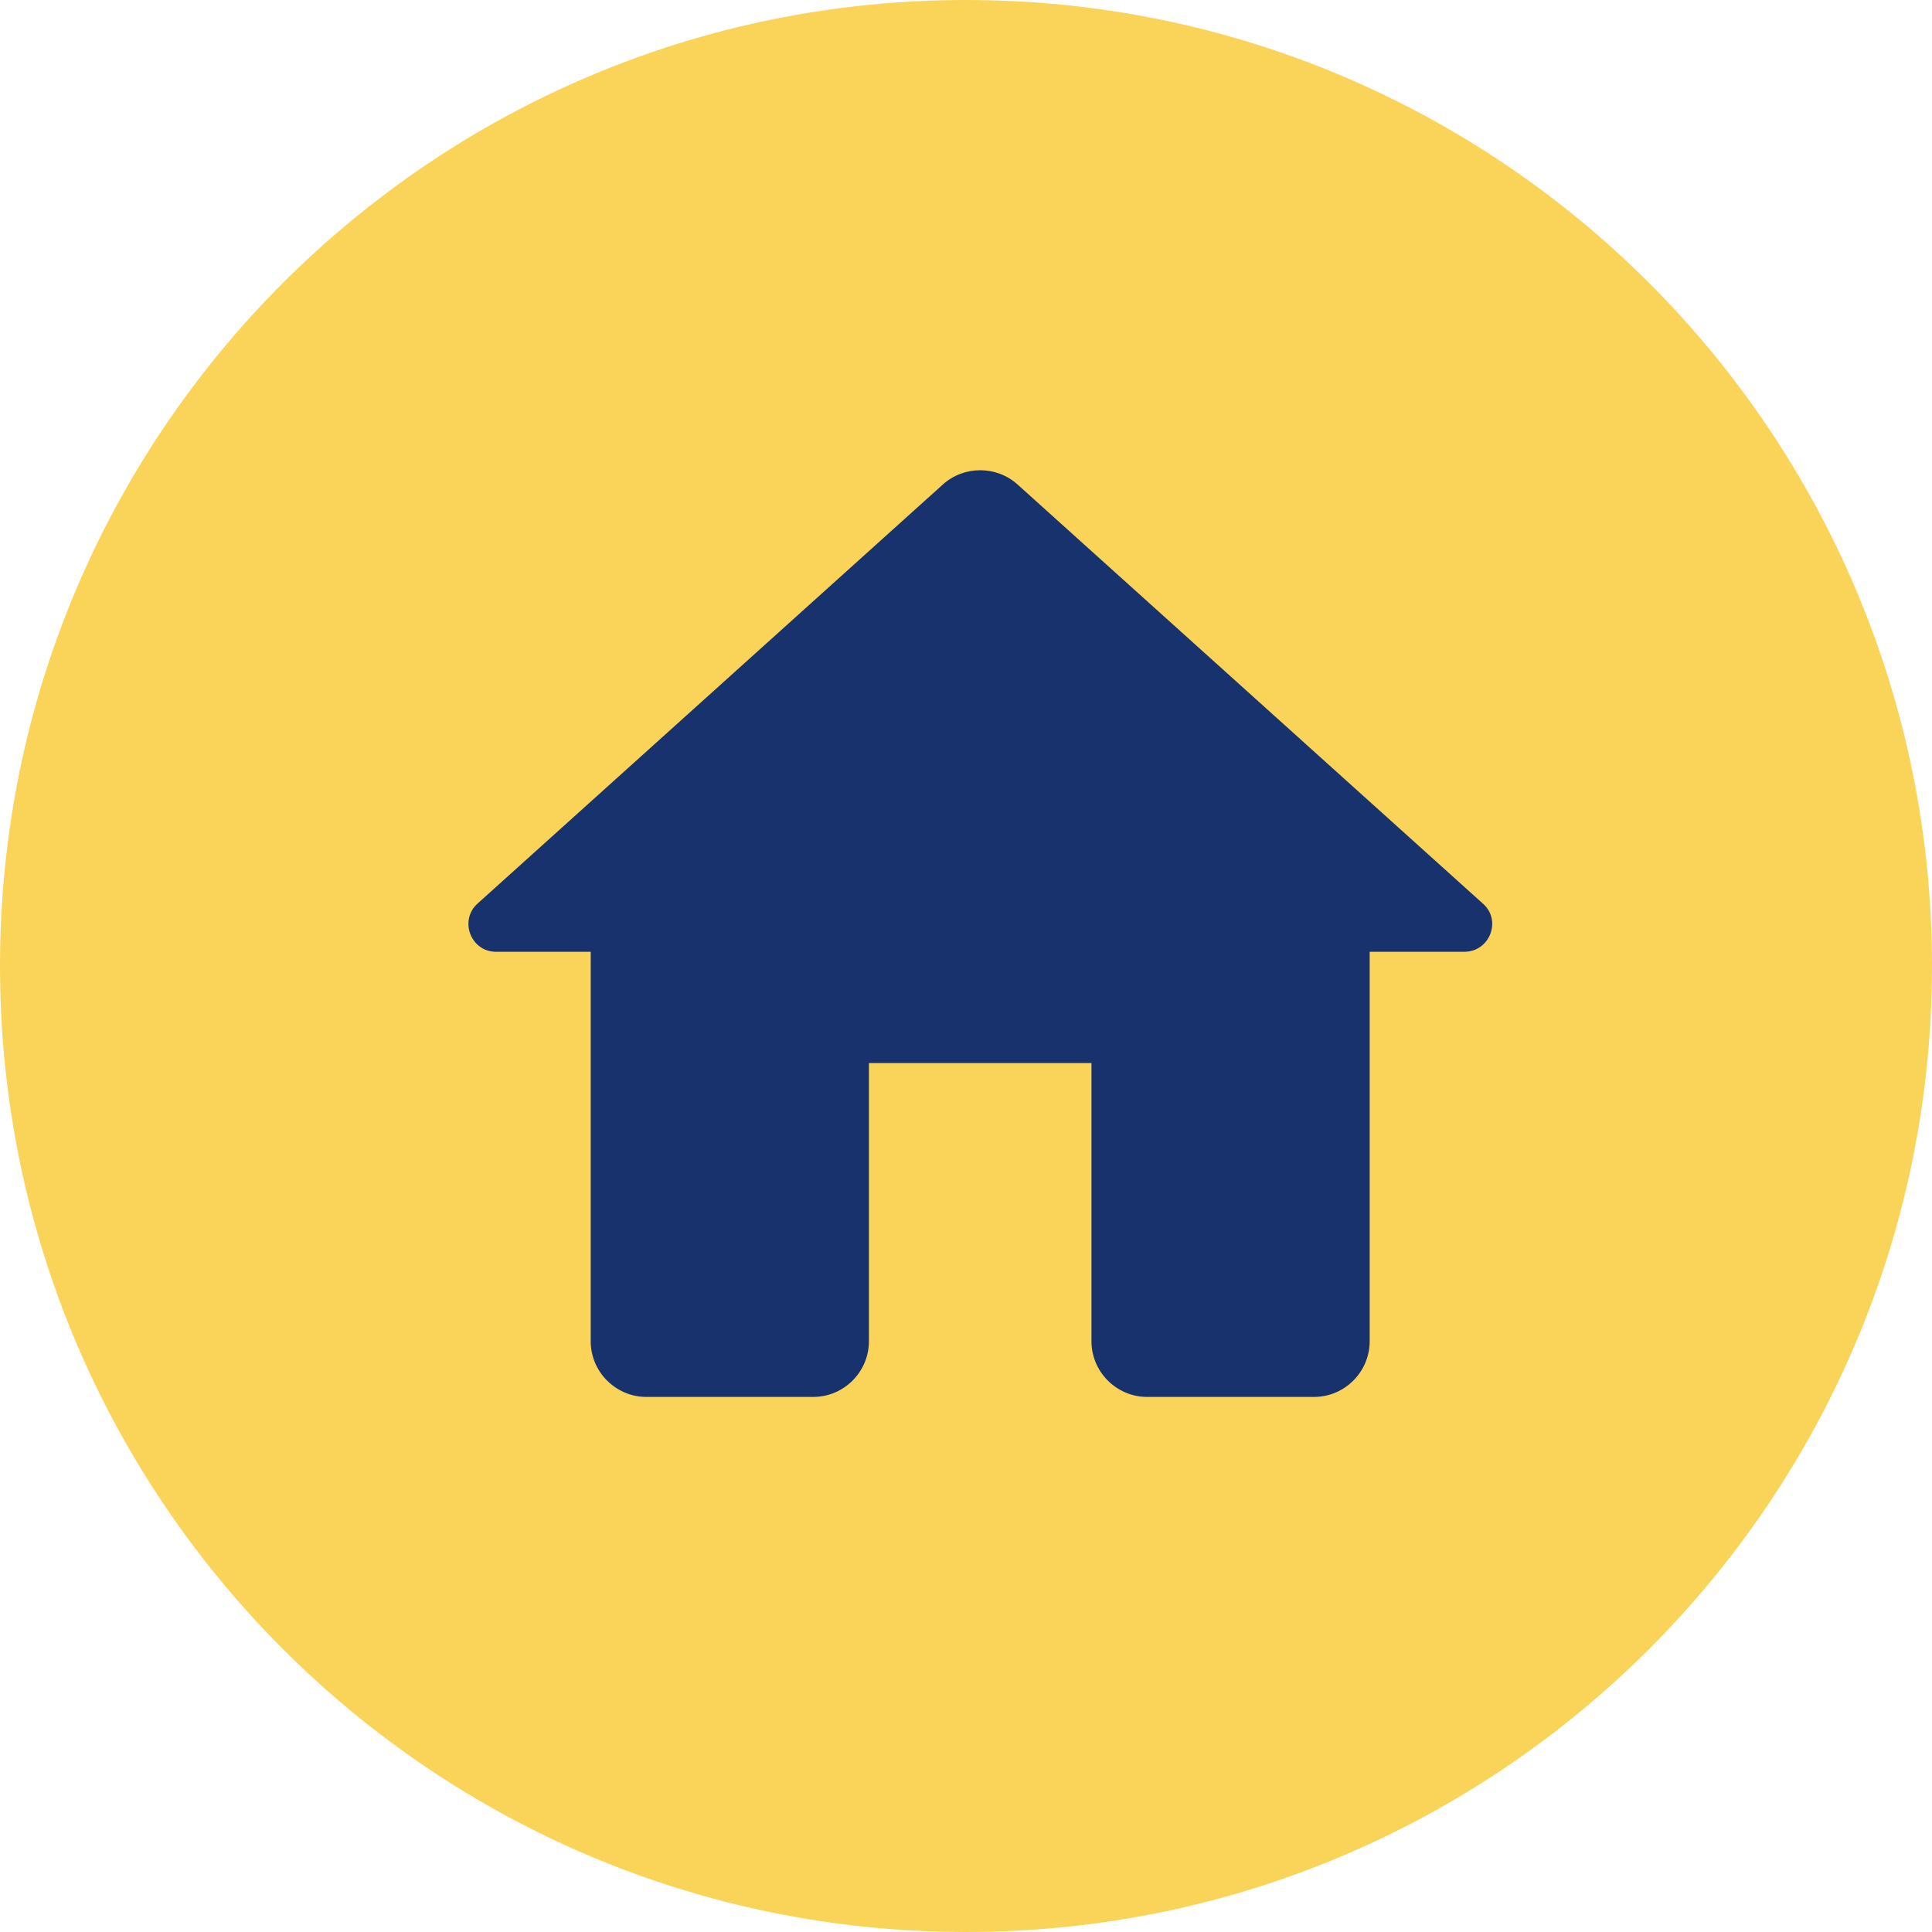 <svg xmlns="http://www.w3.org/2000/svg" fill="none" viewBox="0 0 68 68" height="68" width="68">
<path fill="#FAD458" d="M34 68C52.778 68 68 52.778 68 34C68 15.222 52.778 0 34 0C15.222 0 0 15.222 0 34C0 52.778 15.222 68 34 68Z" clip-rule="evenodd" fill-rule="evenodd"></path>
<path fill="#17326D" d="M30.583 47.208V37.417H38.416V47.208C38.416 48.285 39.298 49.167 40.375 49.167H46.25C47.327 49.167 48.208 48.285 48.208 47.208V33.5H51.537C52.438 33.5 52.869 32.384 52.184 31.796L35.812 17.05C35.068 16.384 33.932 16.384 33.188 17.05L16.816 31.796C16.15 32.384 16.561 33.5 17.462 33.5H20.791V47.208C20.791 48.285 21.673 49.167 22.75 49.167H28.625C29.702 49.167 30.583 48.285 30.583 47.208Z" clip-rule="evenodd" fill-rule="evenodd"></path>
</svg>
